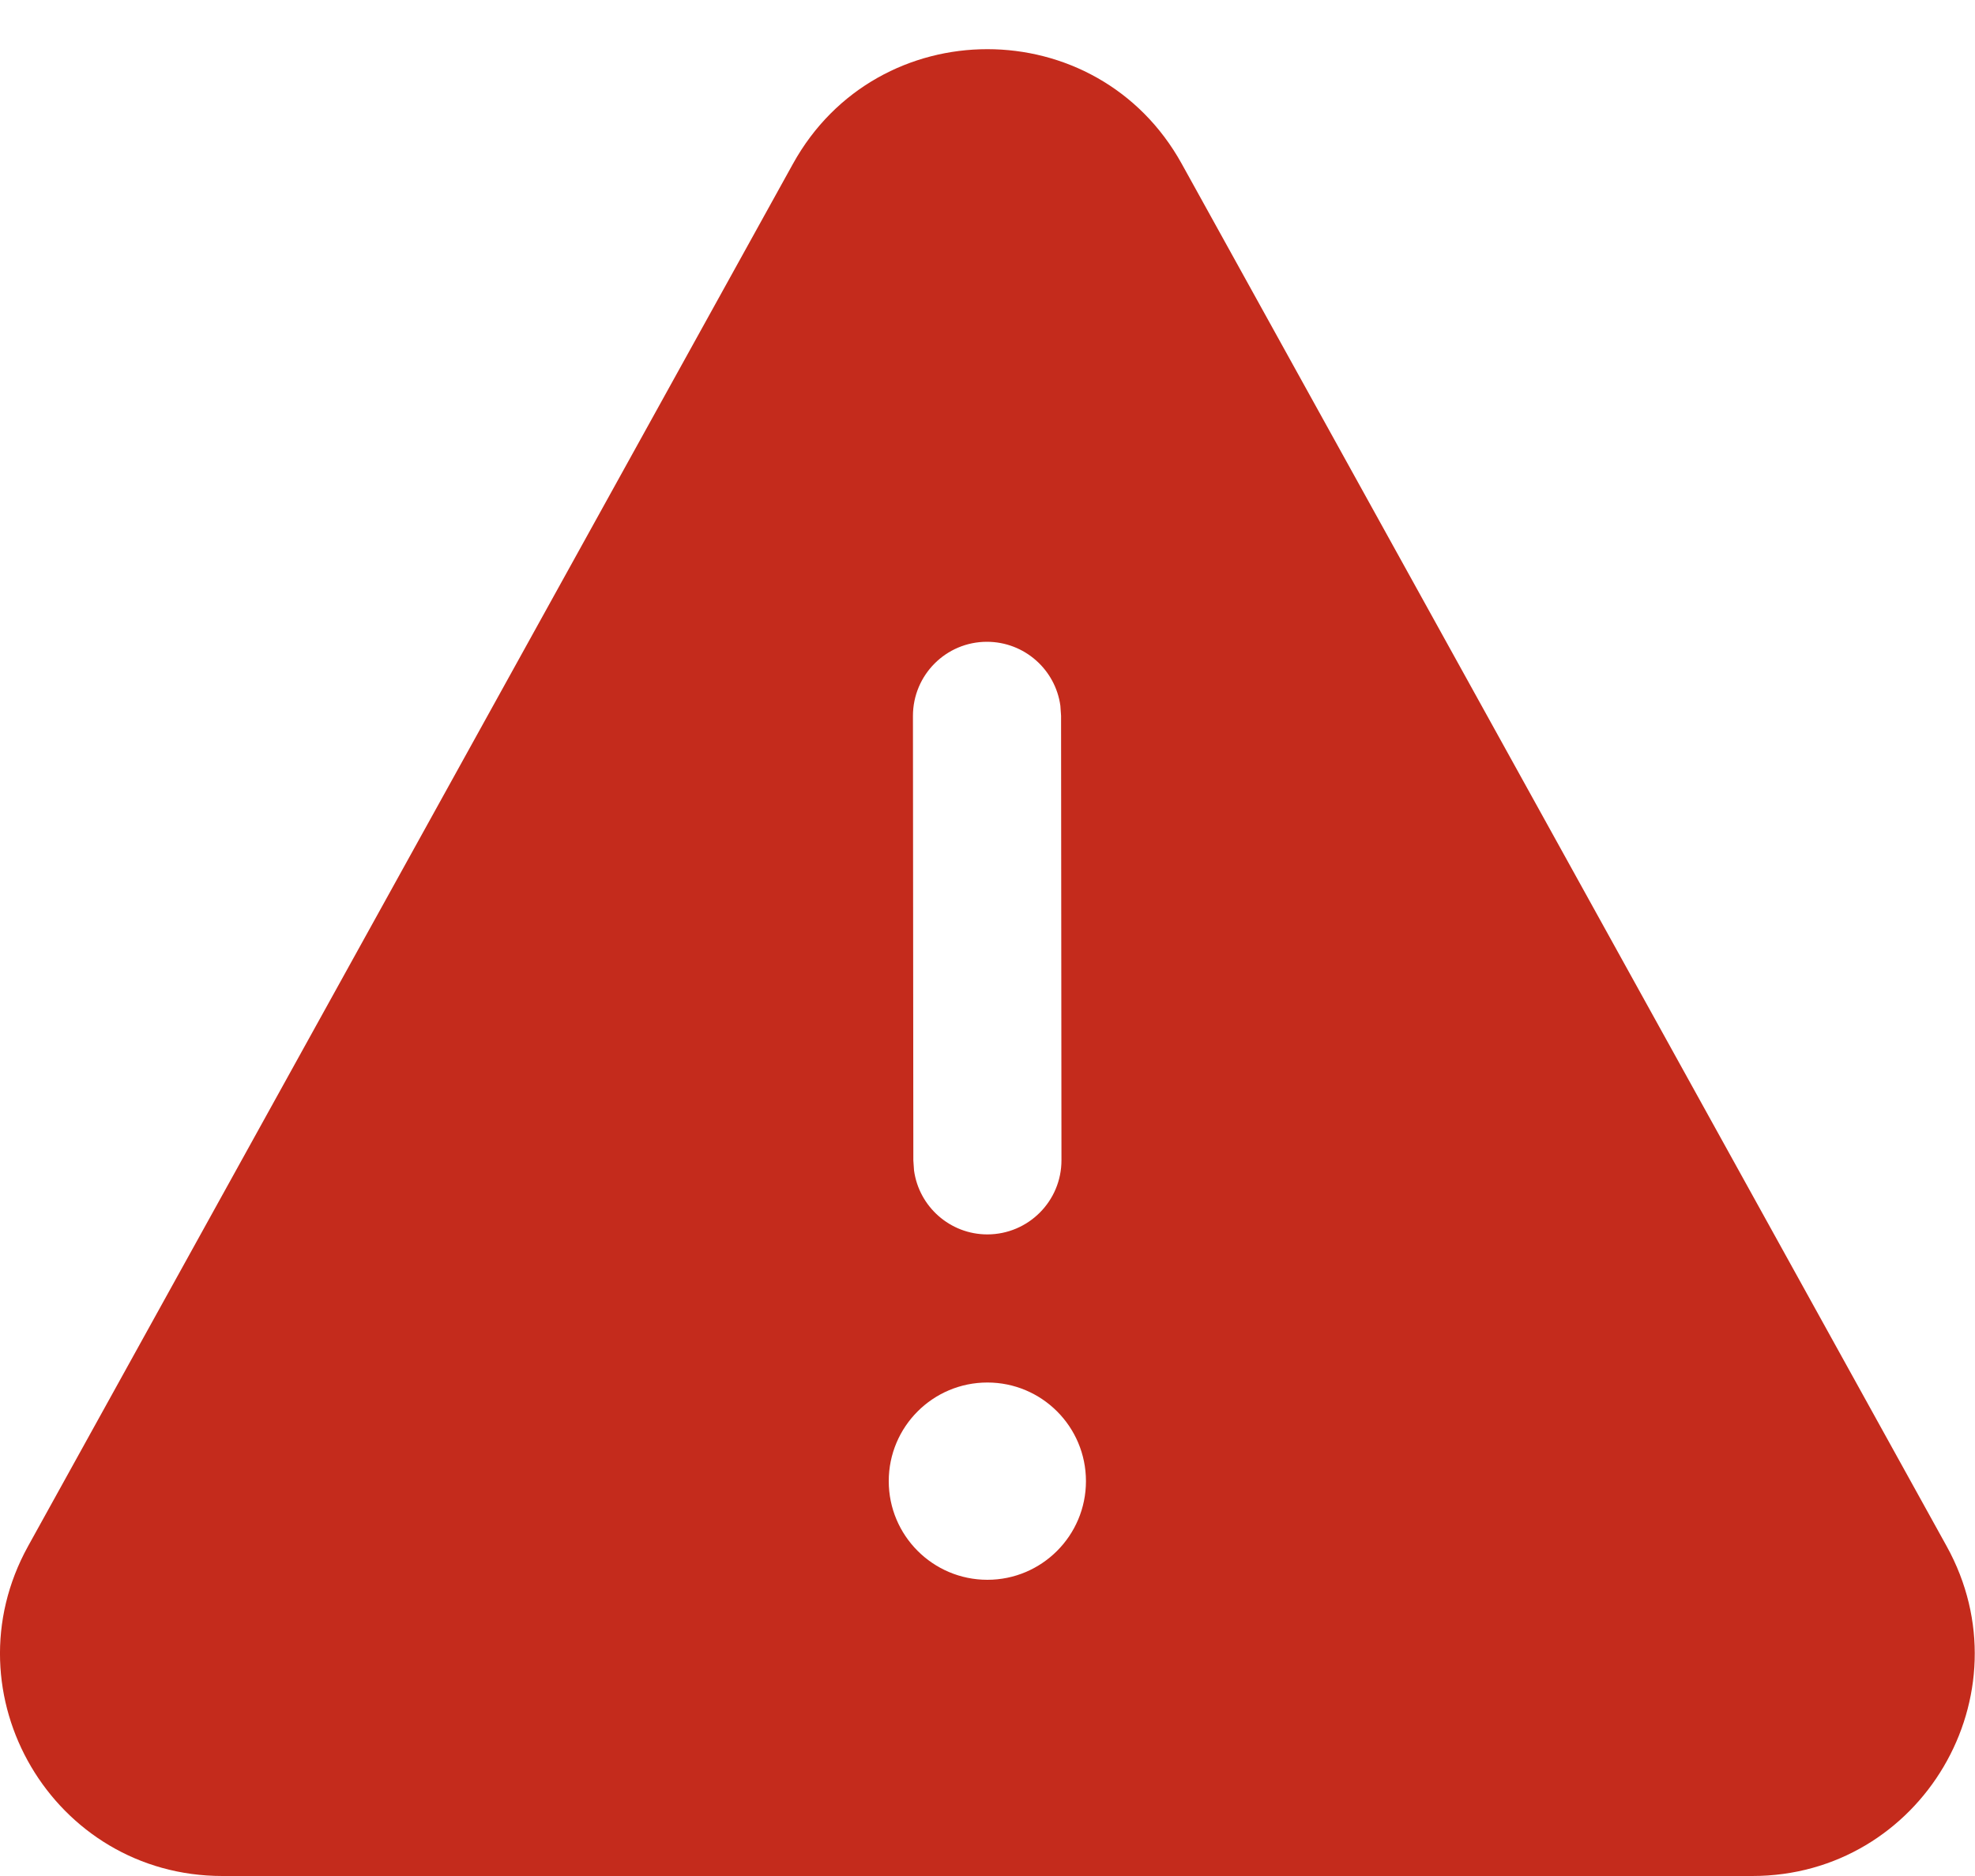 <svg viewBox="0 0 20 19" fill="none" xmlns="http://www.w3.org/2000/svg">
<path d="M8.03 1.659C8.886 0.111 11.111 0.111 11.967 1.659L19.713 15.66C20.543 17.16 19.458 19 17.744 19H2.253C0.539 19 -0.545 17.16 0.284 15.66L8.03 1.659ZM10.997 15.001C10.997 14.449 10.55 14.002 9.999 14.002C9.447 14.002 9 14.449 9 15.001C9 15.552 9.447 16 9.999 16C10.55 16 10.997 15.552 10.997 15.001ZM10.738 7.148C10.688 6.782 10.374 6.5 9.994 6.5C9.58 6.5 9.245 6.836 9.245 7.251L9.249 11.752L9.256 11.854C9.306 12.22 9.62 12.502 9.999 12.502C10.414 12.501 10.749 12.165 10.749 11.751L10.745 7.249L10.738 7.148Z" fill="#C42B1C"/>
</svg>
